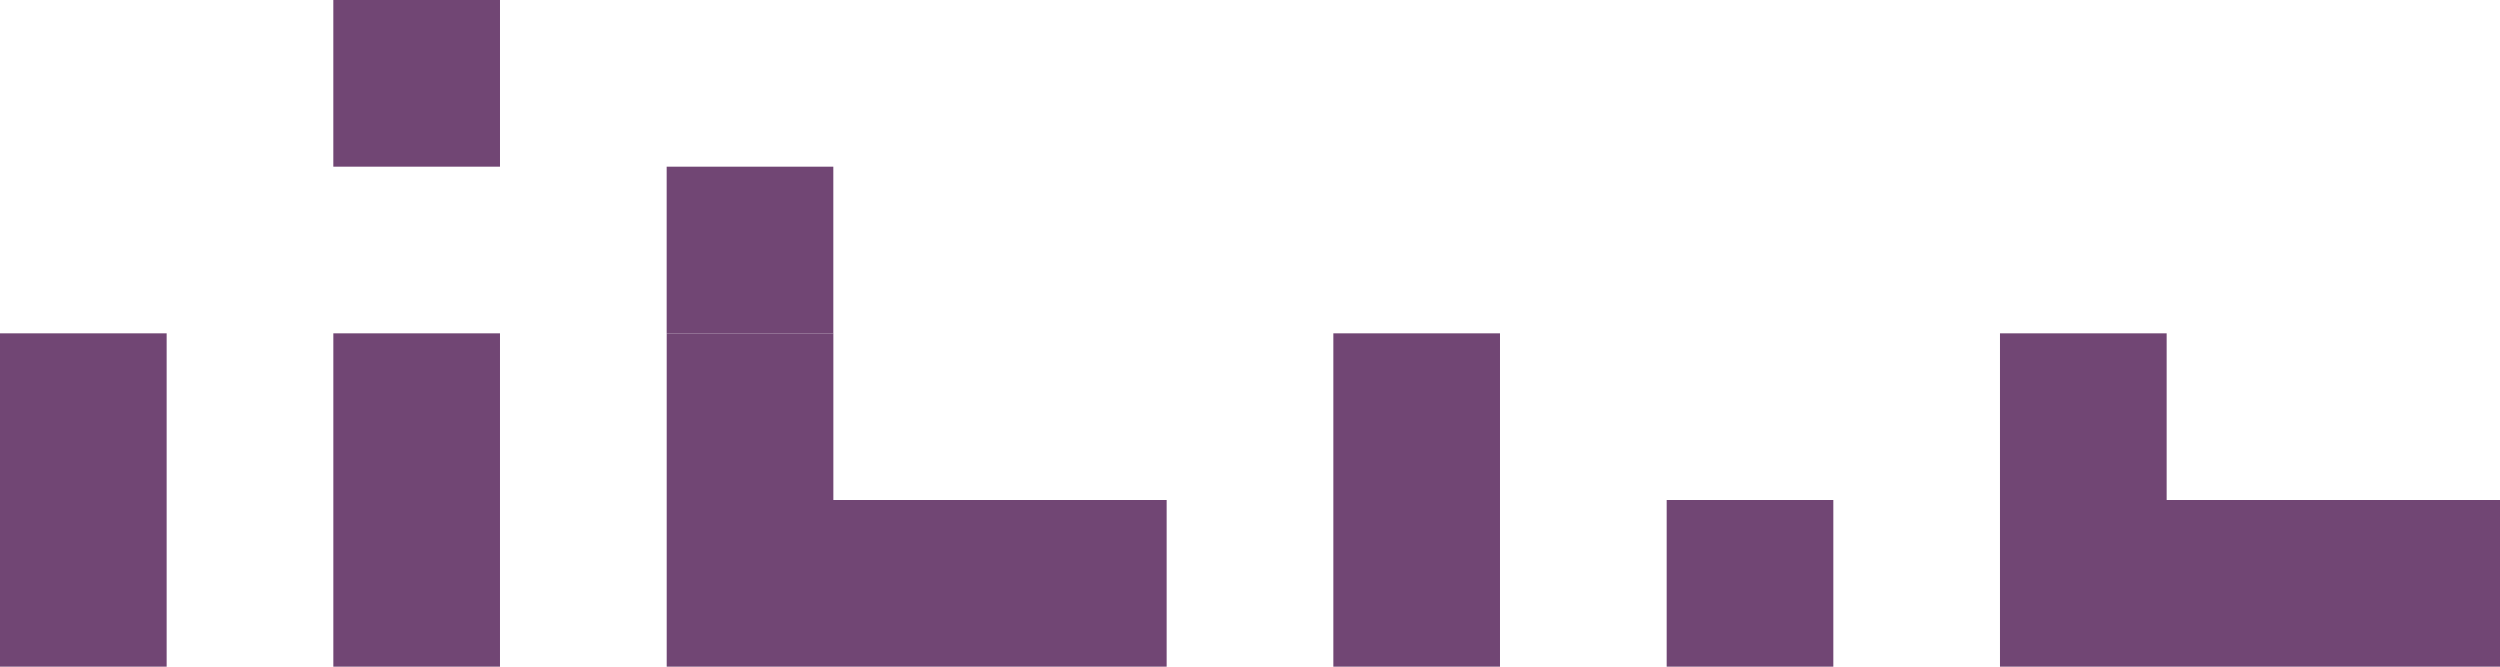 <?xml version="1.0" encoding="UTF-8"?> <svg xmlns="http://www.w3.org/2000/svg" id="Kohe-down" width="341.538" height="91.076" viewBox="0 0 341.538 91.076"> <rect id="Rectangle_839" data-name="Rectangle 839" width="22.769" height="22.77" transform="translate(45.537 0)" fill="#714674"></rect> <rect id="Rectangle_835" data-name="Rectangle 835" width="22.767" height="22.767" transform="translate(91.077 22.771)" fill="#714674"></rect> <rect id="Rectangle_843" data-name="Rectangle 843" width="22.767" height="45.539" transform="translate(0 45.538)" fill="#714674"></rect> <path id="Path_521" data-name="Path 521" d="M-2536.524-2376.943v22.767h-68.311v-45.538h22.771v22.771Z" transform="translate(2878.062 2445.252)" fill="#714674"></path> <rect id="Rectangle_828" data-name="Rectangle 828" width="22.767" height="45.539" transform="translate(182.155 45.538)" fill="#714674"></rect> <rect id="Rectangle_840" data-name="Rectangle 840" width="22.767" height="45.539" transform="translate(45.539 45.538)" fill="#714674"></rect> <rect id="Rectangle_830" data-name="Rectangle 830" width="22.767" height="22.767" transform="translate(227.693 68.309)" fill="#714674"></rect> <path id="Path_526" data-name="Path 526" d="M-2921.2-2376.943v22.767H-2989.5v-45.538h22.767v22.771Z" transform="translate(3080.582 2445.252)" fill="#714674"></path> </svg> 